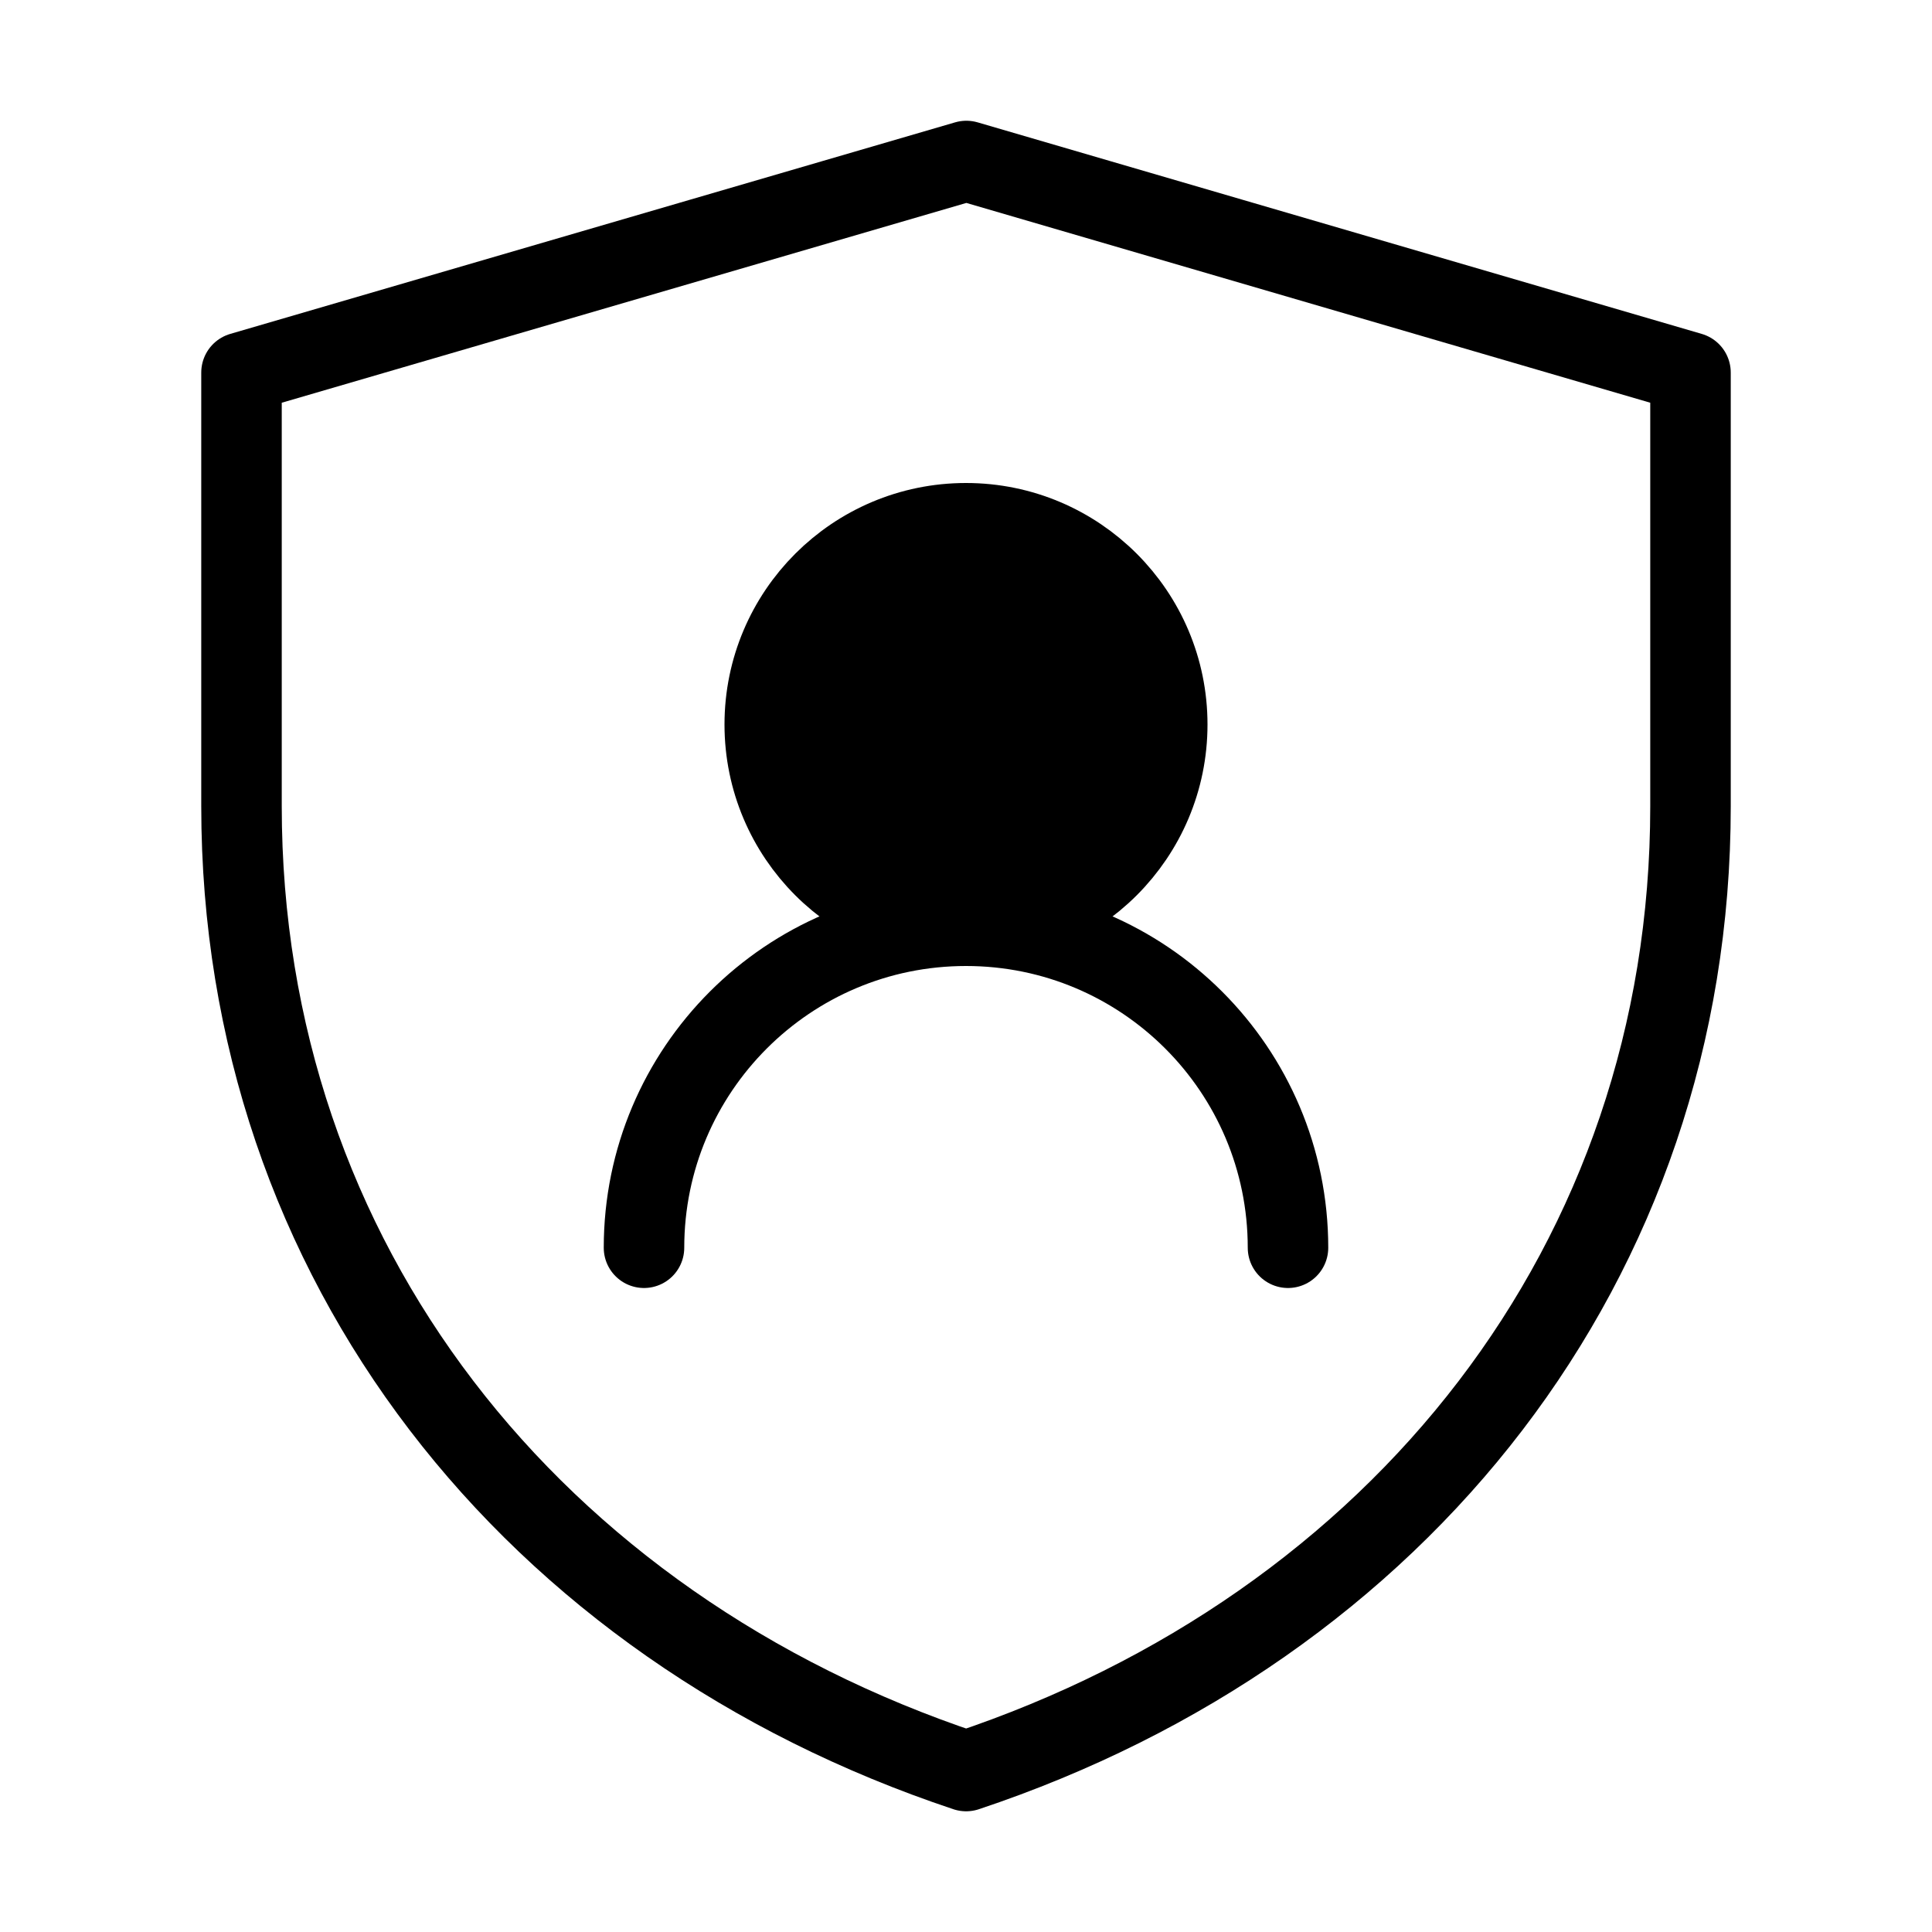 <svg viewBox="0 0 48 48" fill="none" xmlns="http://www.w3.org/2000/svg"><path d="M6 9.256L24.009 4L42 9.256V20.034C42 31.362 34.75 40.419 24.003 44.001C13.252 40.419 6 31.36 6 20.029V9.256Z" stroke="currentColor" stroke-width="2" stroke-linejoin="round"/><circle cx="24" cy="18" r="5" fill="currentColor" stroke="currentColor" stroke-width="2" stroke-linecap="round" stroke-linejoin="round"/><path d="M32 31C32 26.582 28.418 23 24 23C19.582 23 16 26.582 16 31" stroke="currentColor" stroke-width="2" stroke-linecap="round" stroke-linejoin="round"/></svg>